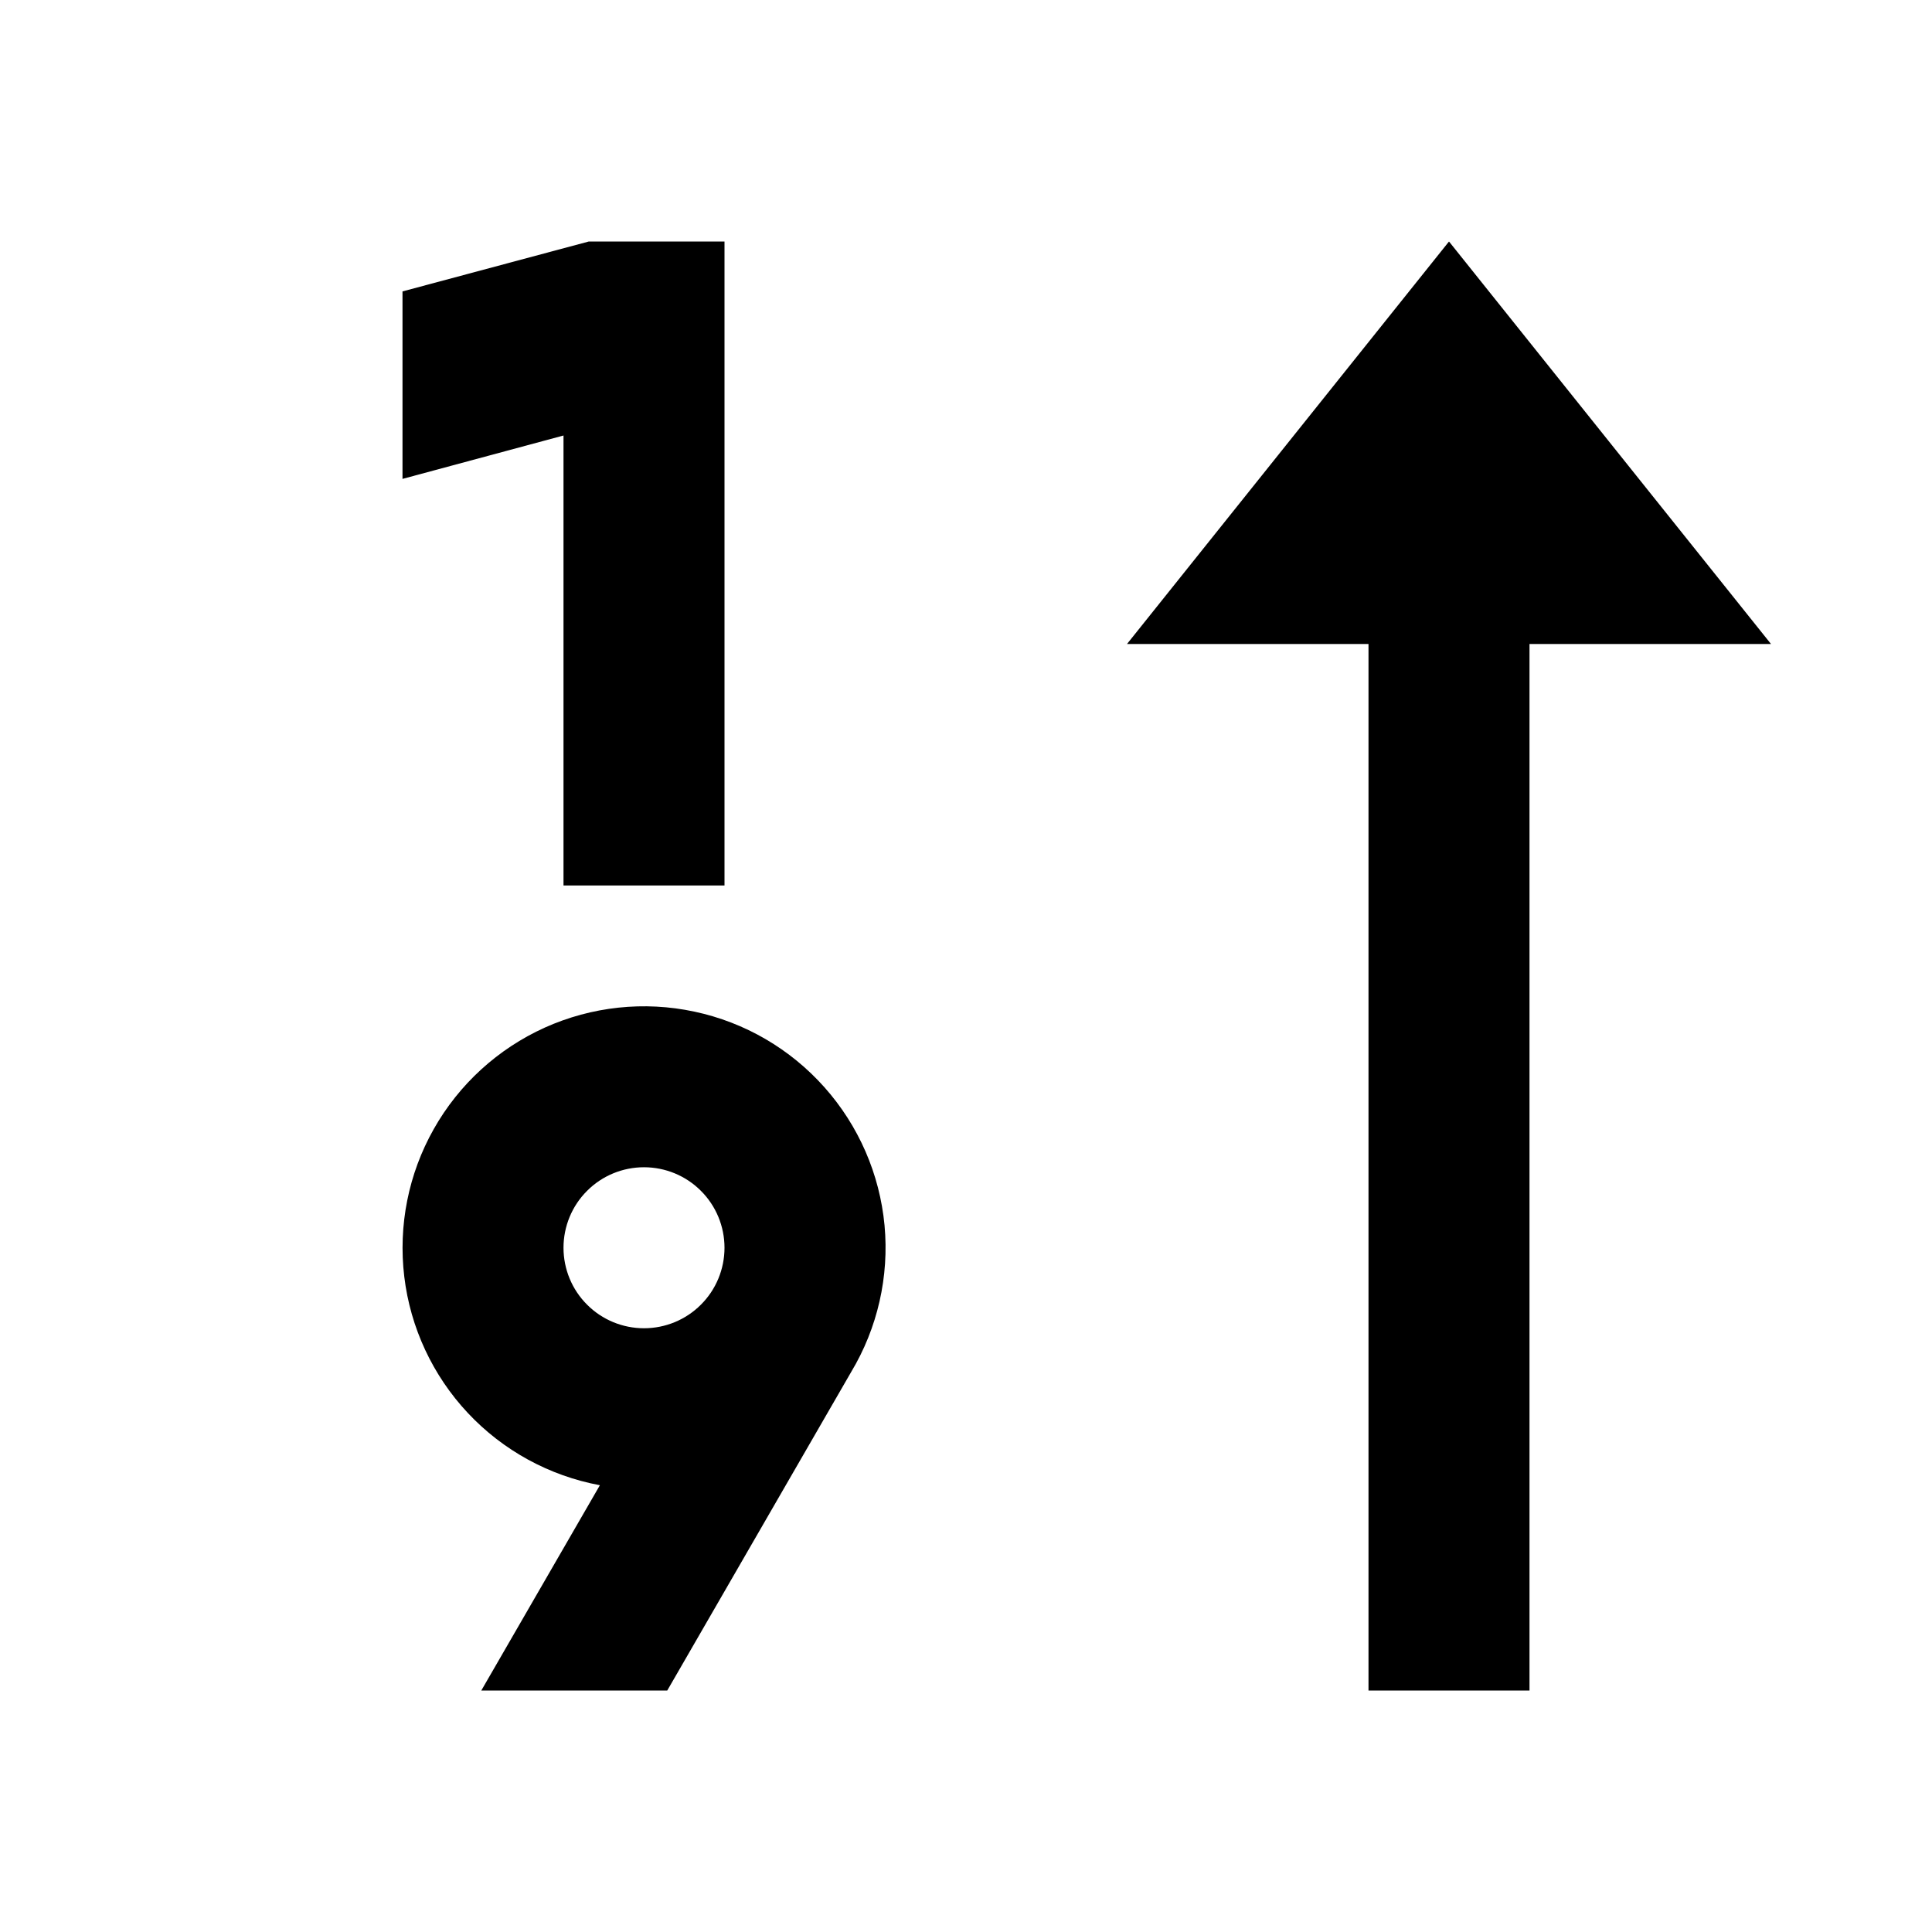 <svg width="24" height="24" viewBox="0 0 24 24" fill="none" xmlns="http://www.w3.org/2000/svg">
<path d="M9 11V3H7.314L5 3.62V5.949L7 5.41V11H9ZM22 8L18 3L14 8H17V21H19V8H22ZM8 16.5C7.735 16.5 7.48 16.395 7.293 16.207C7.105 16.02 7 15.765 7 15.5C7 15.235 7.105 14.98 7.293 14.793C7.48 14.605 7.735 14.5 8 14.5C8.265 14.5 8.52 14.605 8.707 14.793C8.895 14.98 9 15.235 9 15.5C9 15.765 8.895 16.02 8.707 16.207C8.52 16.395 8.265 16.5 8 16.5ZM10.573 17.044C10.902 16.496 11.047 15.857 10.988 15.221C10.928 14.585 10.667 13.985 10.242 13.507C9.818 13.03 9.252 12.7 8.627 12.567C8.002 12.433 7.351 12.503 6.768 12.765C6.186 13.028 5.702 13.469 5.388 14.026C5.074 14.582 4.946 15.224 5.022 15.859C5.098 16.493 5.375 17.087 5.812 17.553C6.249 18.019 6.824 18.333 7.452 18.45L5.979 21H8.289L10.573 17.044Z" fill="black"/>
</svg>
